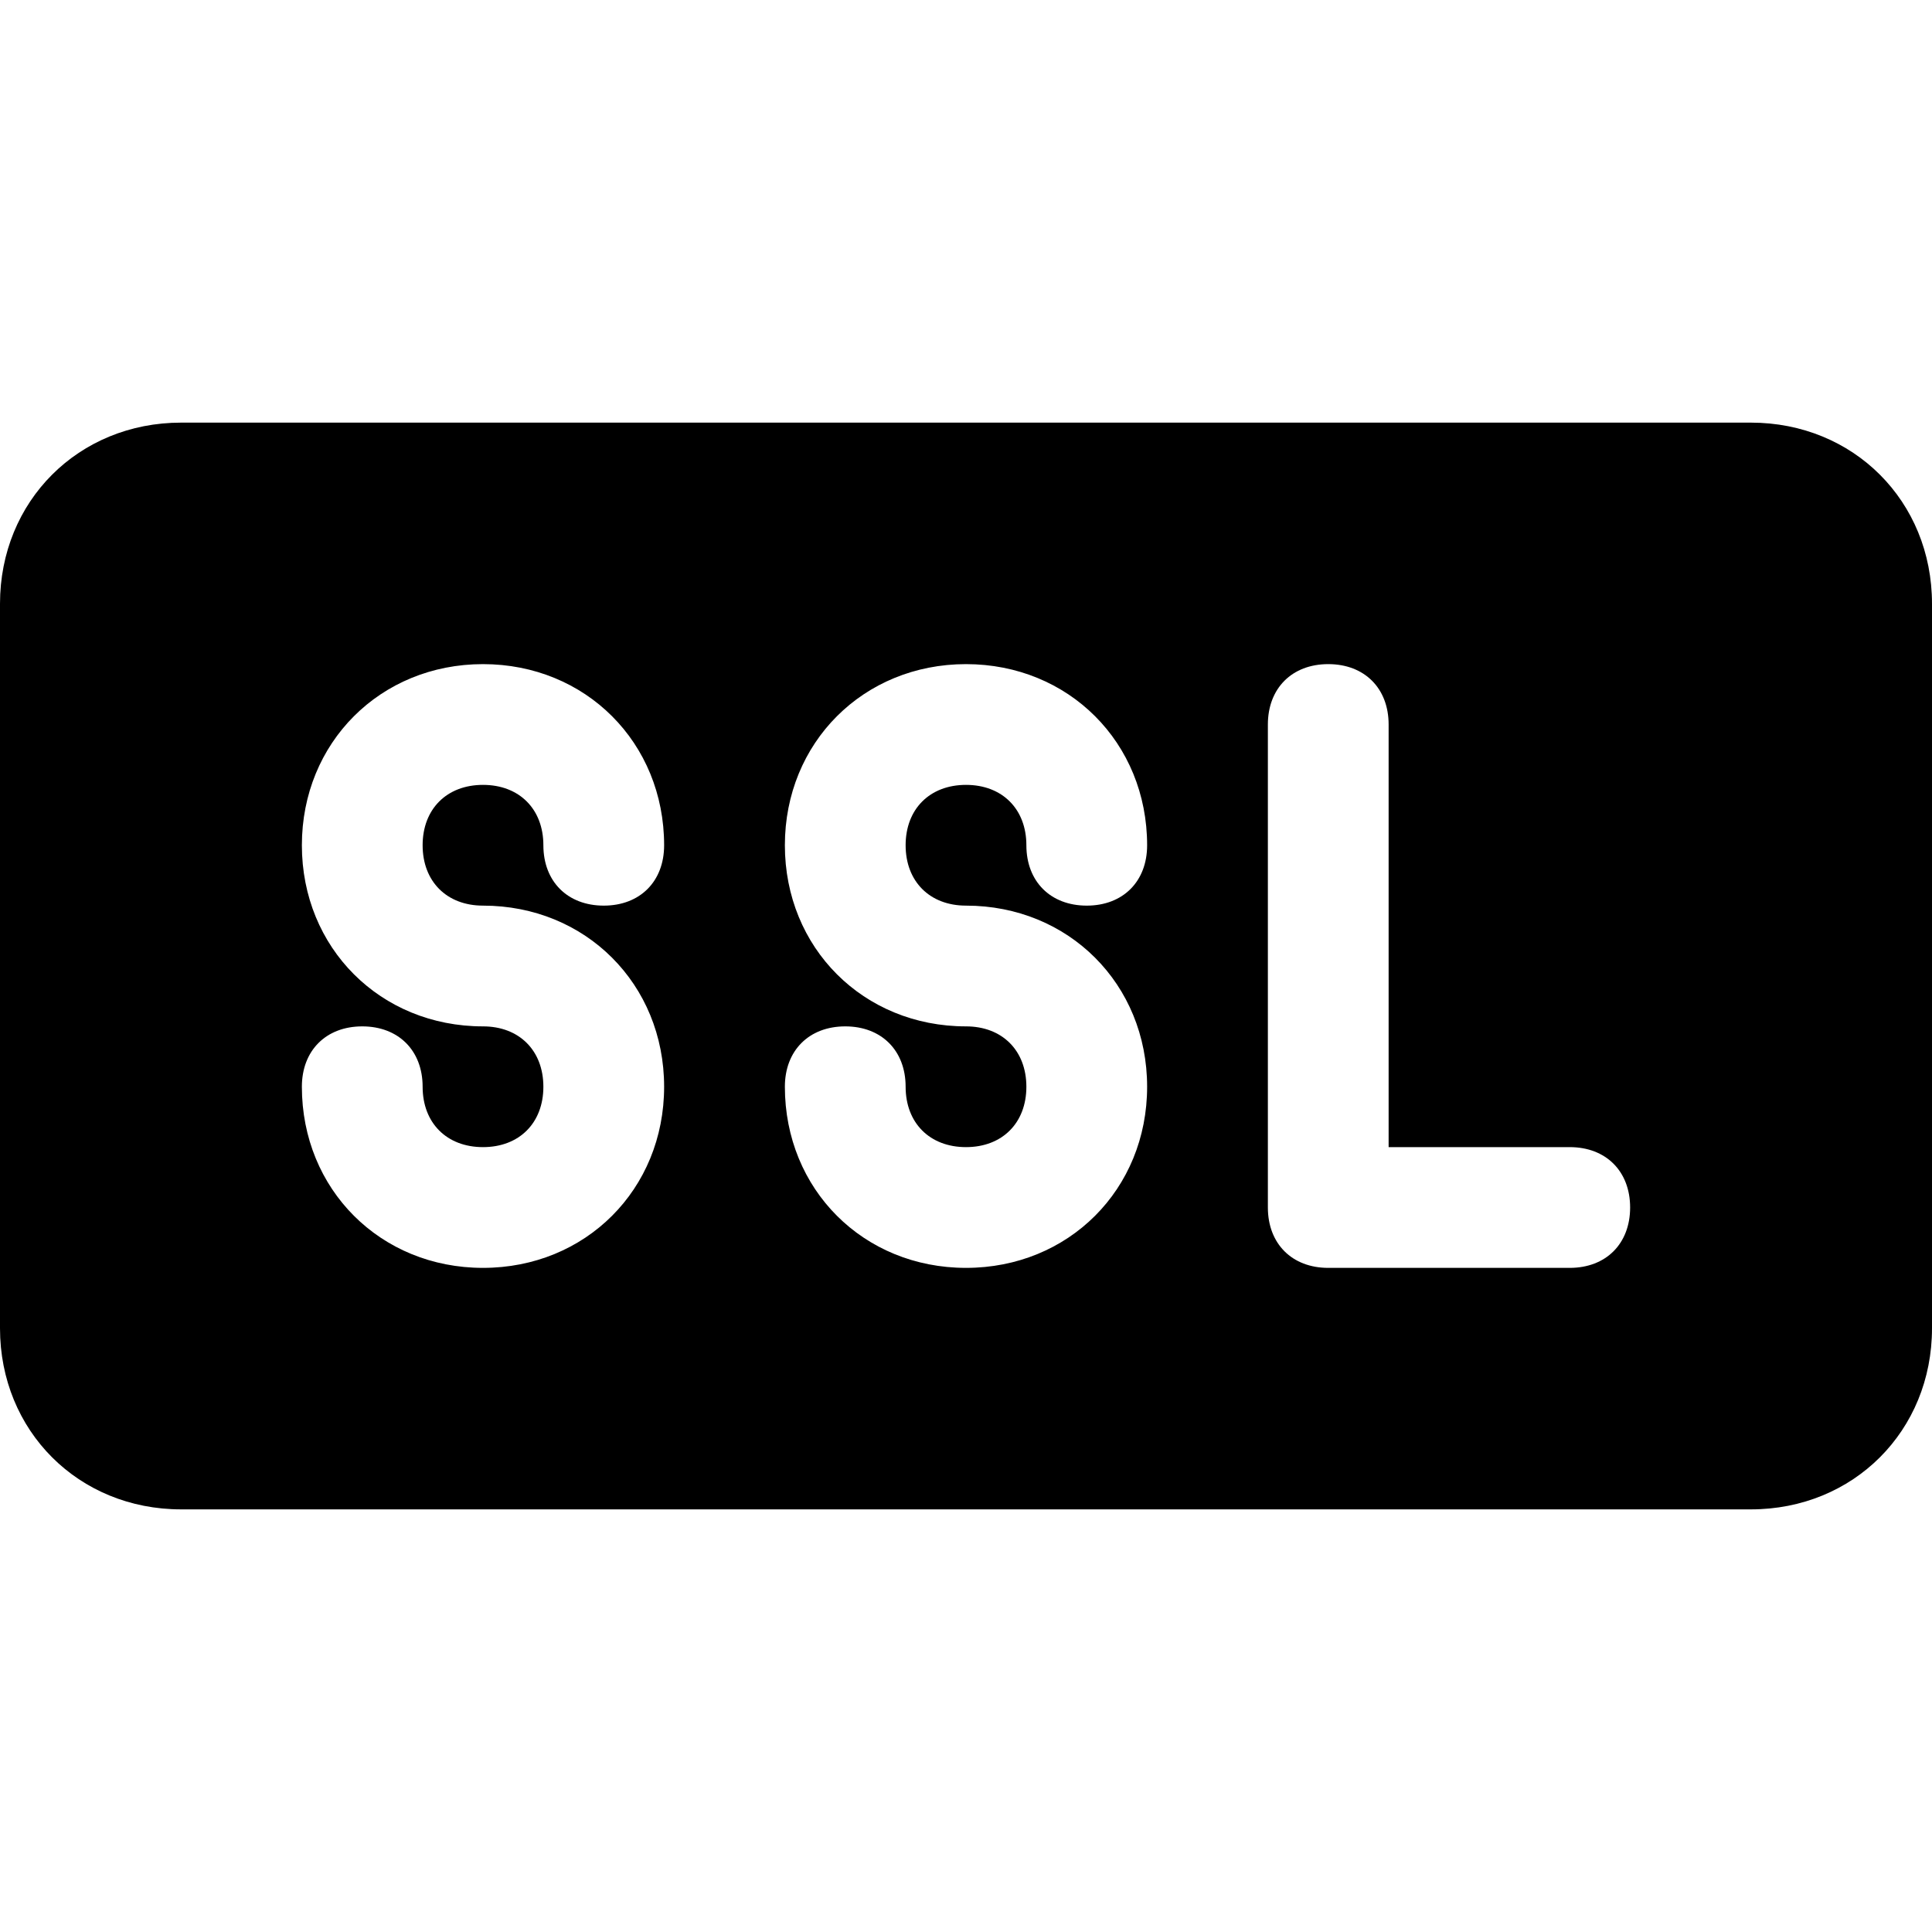 <svg xml:space="preserve" viewBox="0 0 32 32" xmlns:xlink="http://www.w3.org/1999/xlink" xmlns="http://www.w3.org/2000/svg" id="Icons" version="1.1" width="800px" height="800px" fill="#000000">
<path d="M29,7H3c-1.7,0-3,1.3-3,3v12c0,1.7,1.3,3,3,3h26c1.7,0,3-1.3,3-3V10C32,8.3,30.7,7,29,7z M8,15c1.7,0,3,1.3,3,3s-1.3,3-3,3
	s-3-1.3-3-3c0-0.6,0.4-1,1-1s1,0.4,1,1c0,0.6,0.4,1,1,1s1-0.4,1-1s-0.4-1-1-1c-1.7,0-3-1.3-3-3s1.3-3,3-3s3,1.3,3,3c0,0.6-0.4,1-1,1
	s-1-0.4-1-1c0-0.6-0.4-1-1-1s-1,0.4-1,1S7.4,15,8,15z M16,15c1.7,0,3,1.3,3,3s-1.3,3-3,3s-3-1.3-3-3c0-0.6,0.4-1,1-1s1,0.4,1,1
	c0,0.6,0.4,1,1,1s1-0.4,1-1s-0.4-1-1-1c-1.7,0-3-1.3-3-3s1.3-3,3-3s3,1.3,3,3c0,0.6-0.4,1-1,1s-1-0.4-1-1c0-0.6-0.4-1-1-1
	s-1,0.4-1,1S15.4,15,16,15z M26,21h-4c-0.6,0-1-0.4-1-1v-8c0-0.6,0.4-1,1-1s1,0.4,1,1v7h3c0.6,0,1,0.4,1,1S26.6,21,26,21z"></path>
</svg>